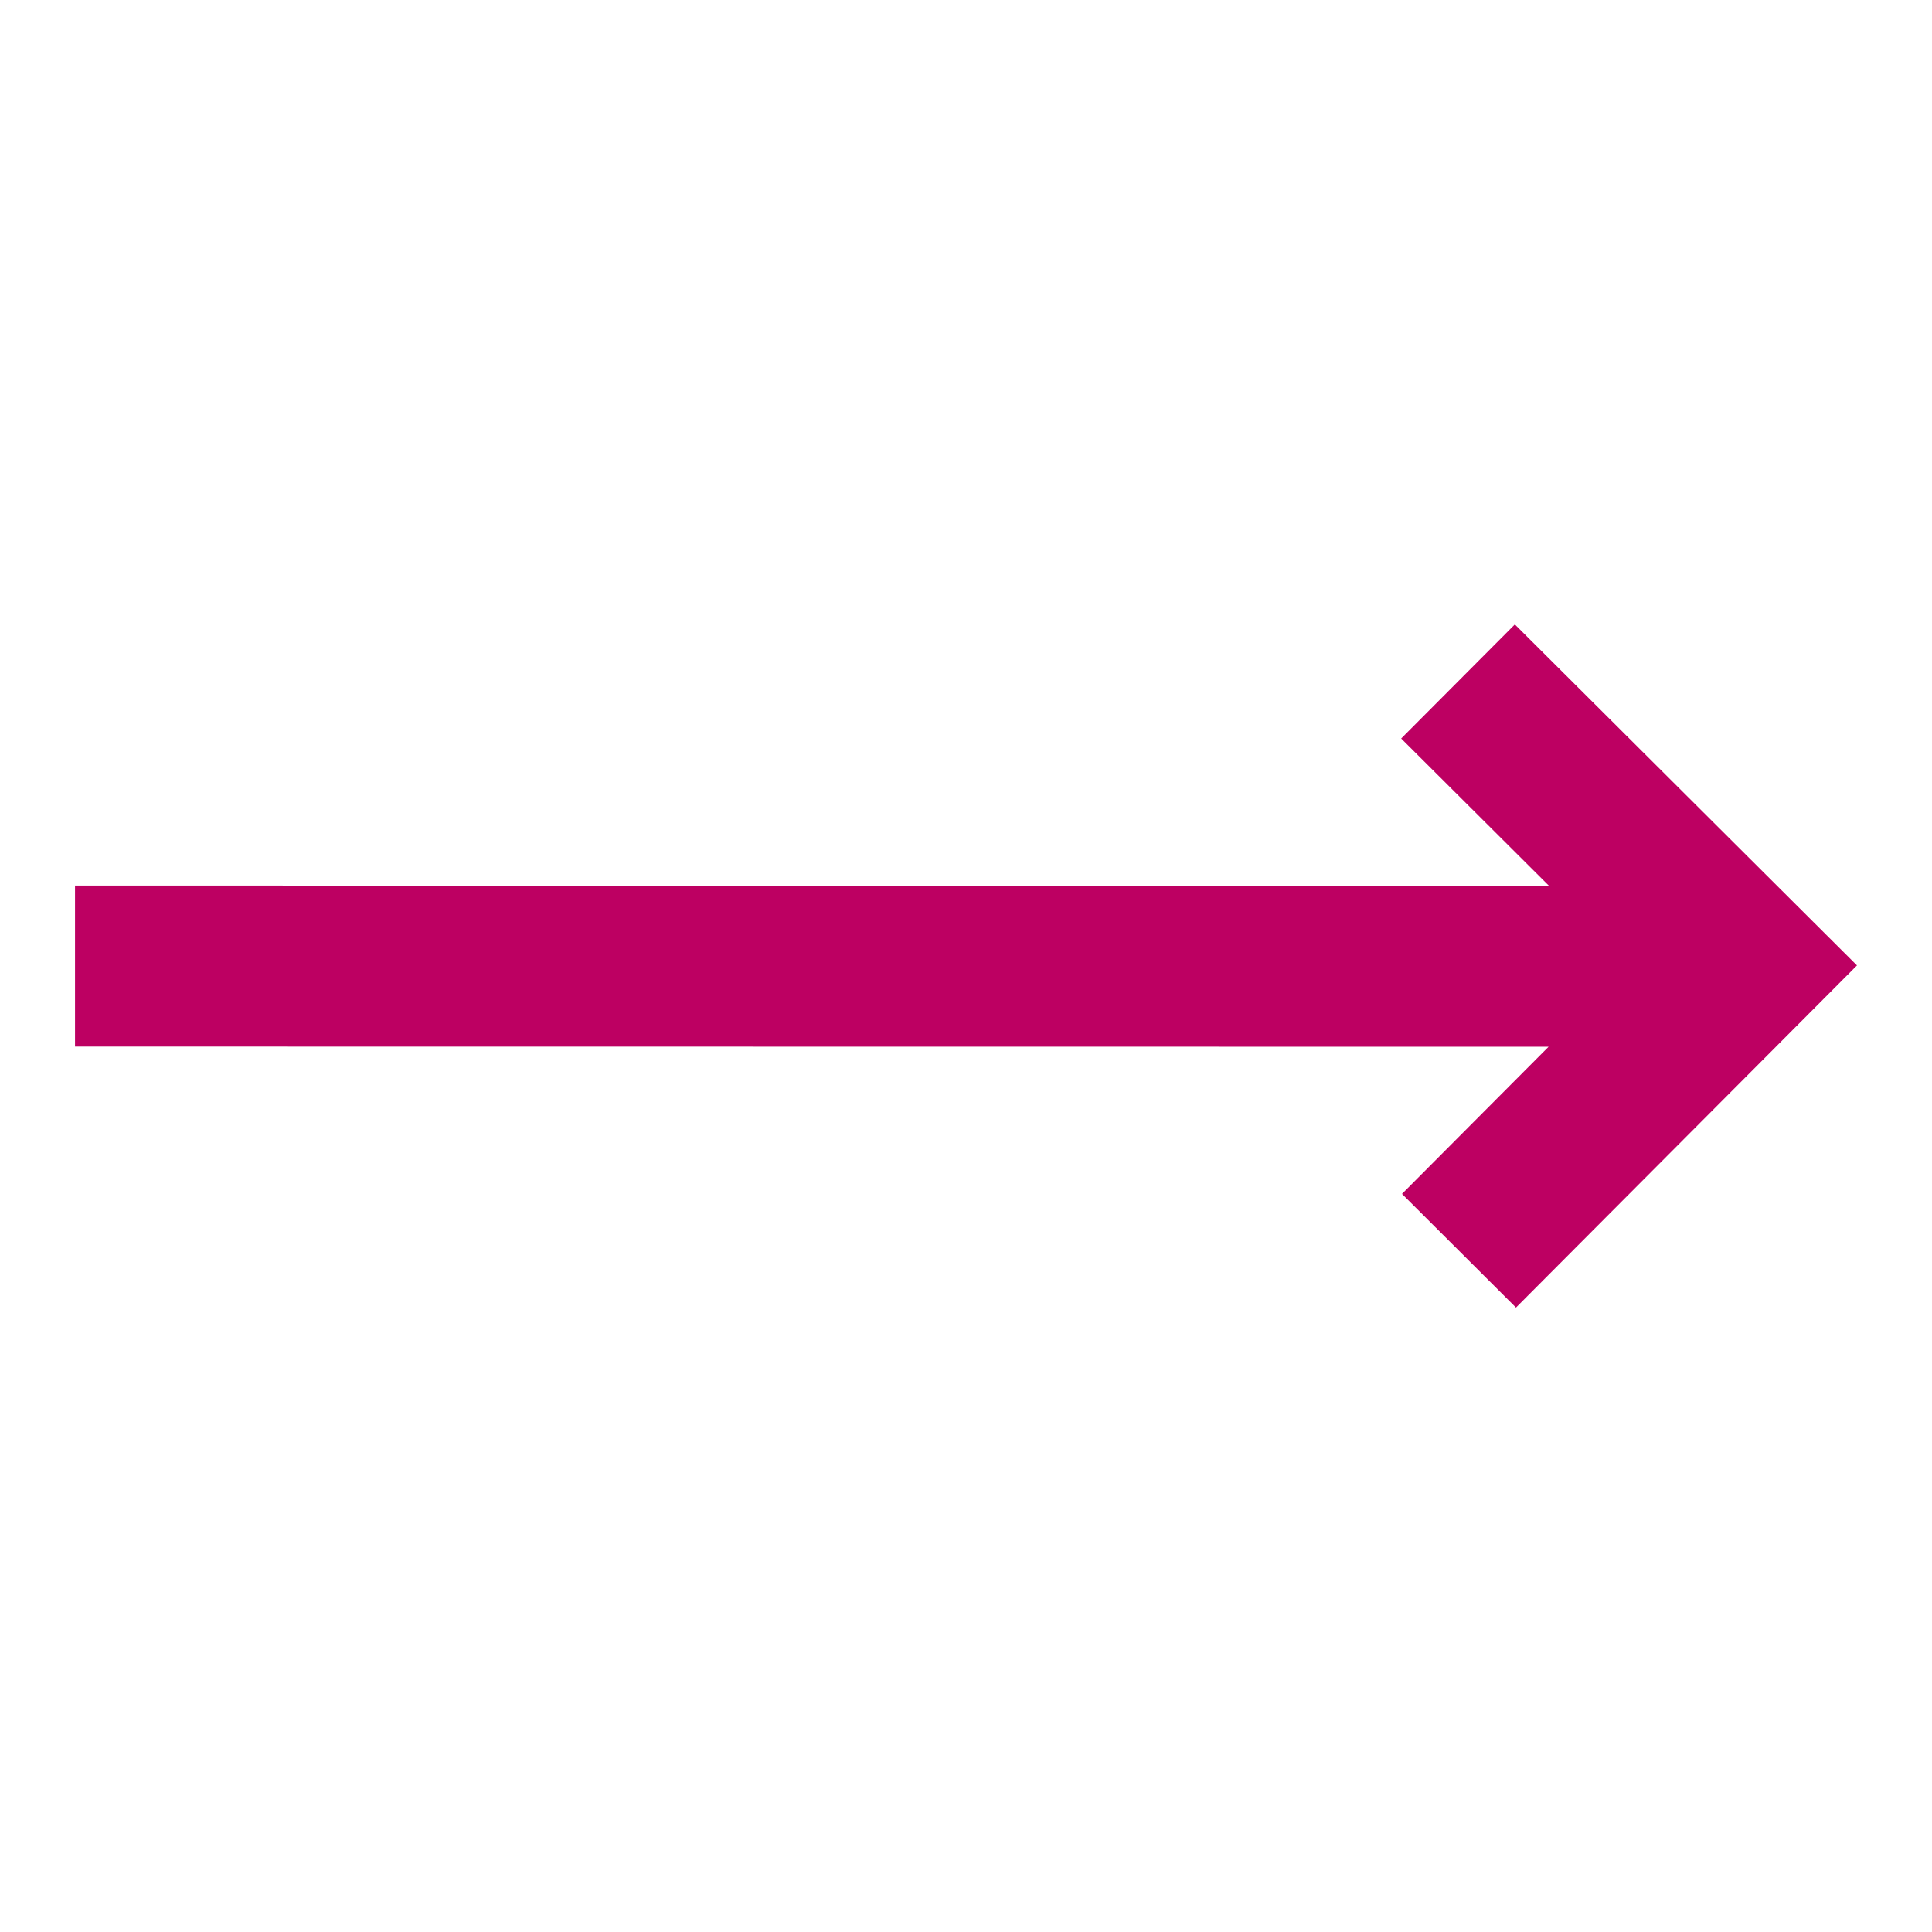 <svg fill="none" height="24" viewBox="0 0 24 24" width="24" xmlns="http://www.w3.org/2000/svg"><path d="M23.068 11.993L18.818 7.757L17.406 9.174L19.241 11.003L0.932 11.001L0.932 13.001L19.237 13.003L17.416 14.831L18.832 16.243L23.068 11.993Z" fill="#bd0062" opacity="1" original-fill="#fccc04"></path></svg>